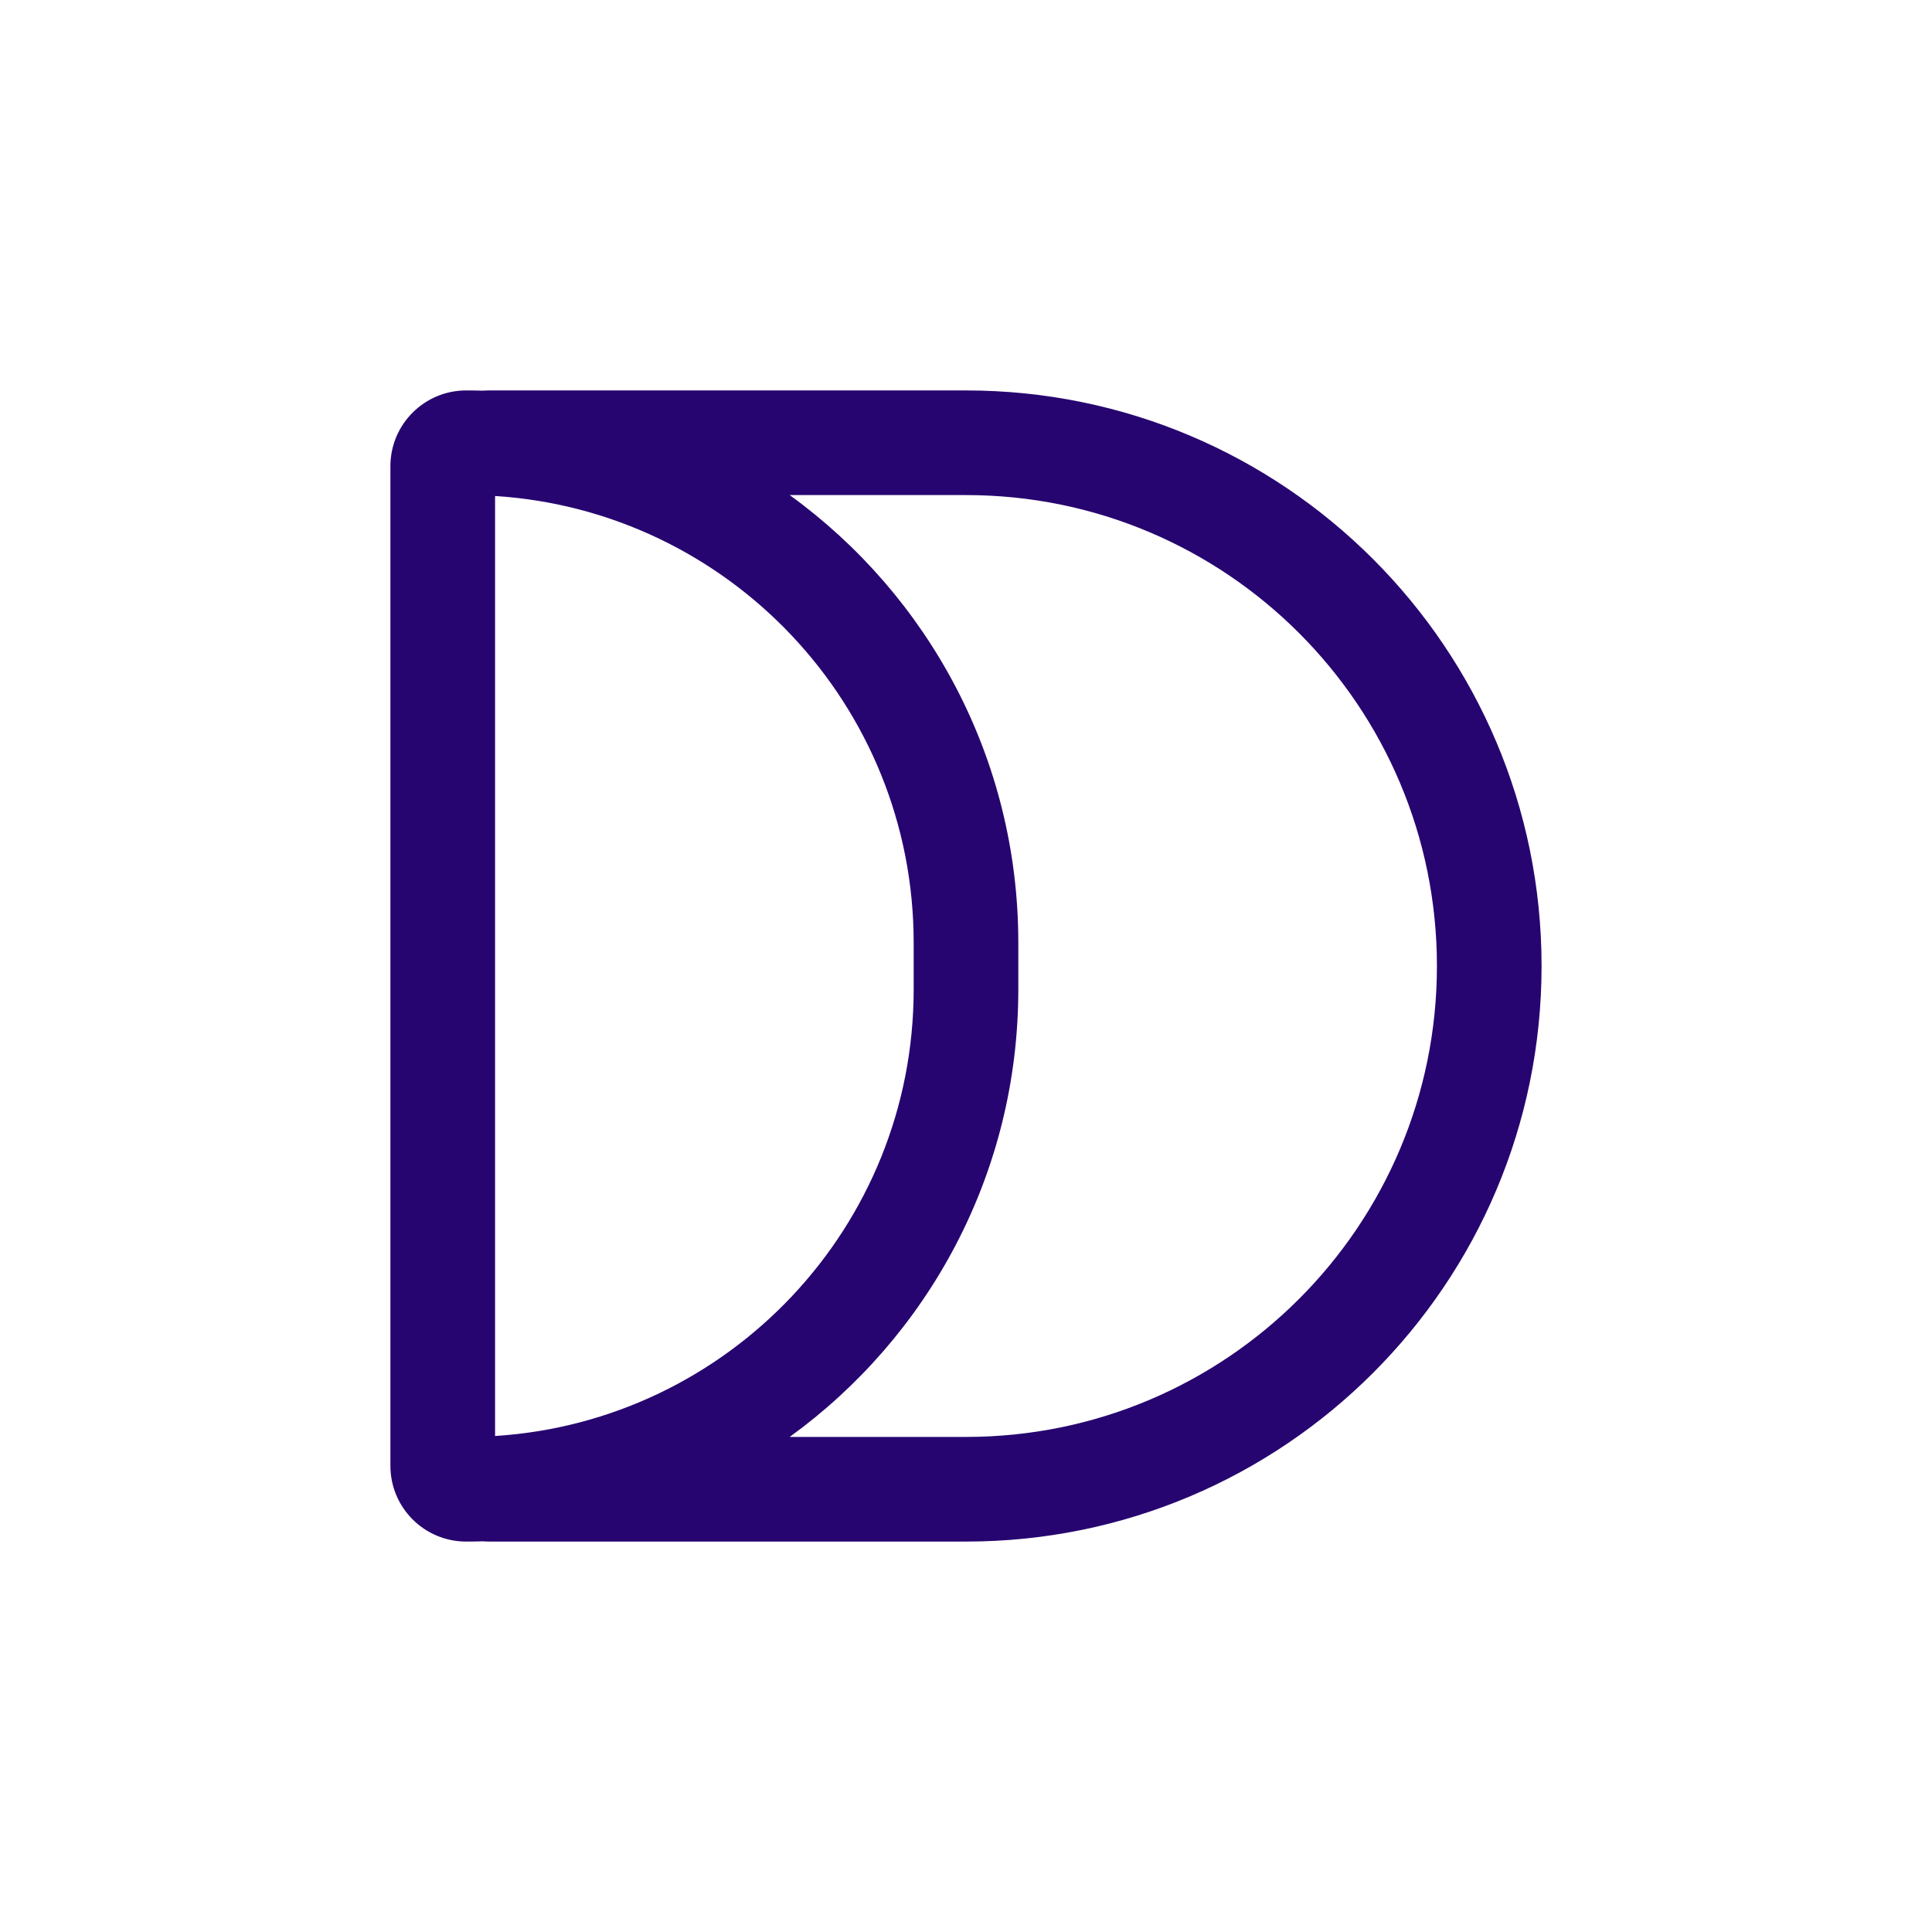 <svg width="80" height="80" viewBox="0 0 80 80" fill="none" xmlns="http://www.w3.org/2000/svg">
<path fill-rule="evenodd" clip-rule="evenodd" d="M20.273 16.167C20.177 16.167 20.08 16.17 19.985 16.177C19.759 16.17 19.531 16.167 19.303 16.167C17.571 16.167 16.166 17.571 16.166 19.303V60.697C16.166 62.429 17.571 63.833 19.303 63.833C19.531 63.833 19.759 63.83 19.985 63.823C20.08 63.83 20.177 63.833 20.273 63.833H40C53.163 63.833 63.833 53.163 63.833 40C63.833 26.837 53.163 16.167 40 16.167H20.273ZM32.699 59.5H40C50.769 59.5 59.5 50.77 59.5 40C59.5 29.23 50.769 20.5 40 20.5H32.699C38.435 24.654 42.166 31.406 42.166 39.03V40.97C42.166 48.594 38.435 55.346 32.699 59.5ZM20.5 20.538V59.462C30.176 58.845 37.833 50.802 37.833 40.97V39.03C37.833 29.198 30.176 21.155 20.5 20.538Z" fill="#270570"/>
</svg>
